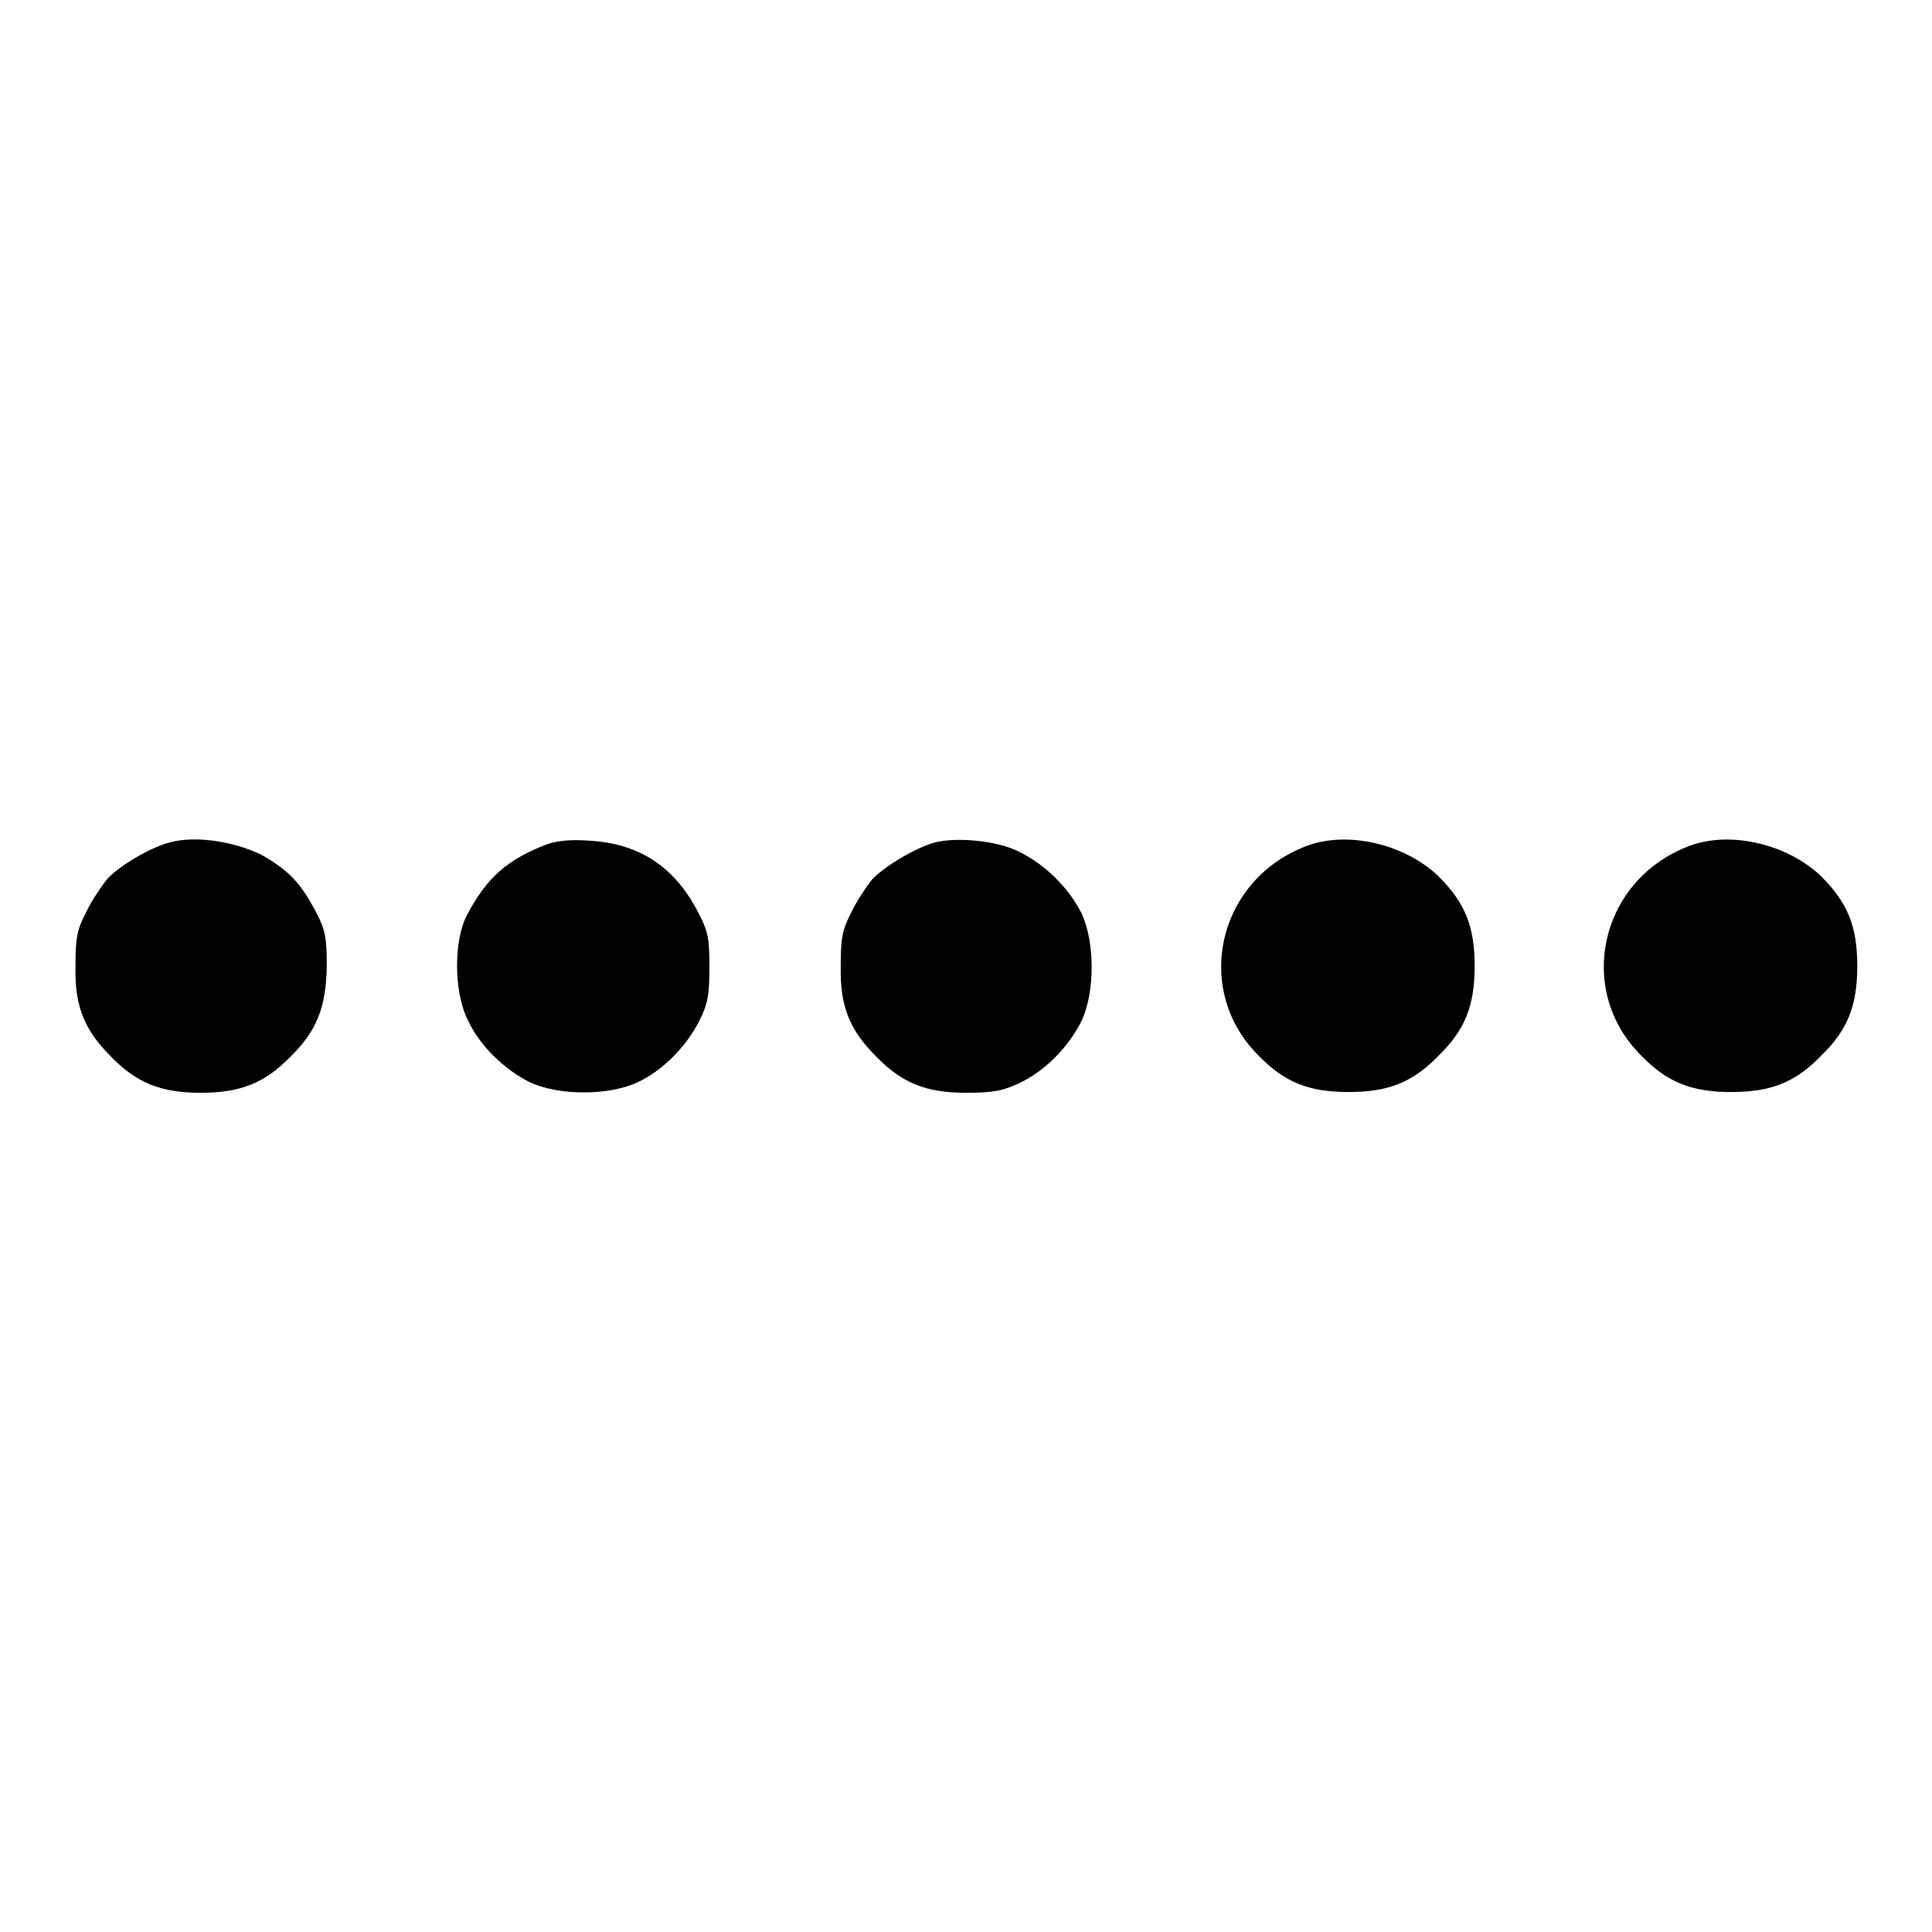<?xml version="1.0" encoding="utf-8"?>
<!-- Svg Vector Icons : http://www.onlinewebfonts.com/icon -->
<!DOCTYPE svg PUBLIC "-//W3C//DTD SVG 1.1//EN" "http://www.w3.org/Graphics/SVG/1.1/DTD/svg11.dtd">
<svg version="1.1" xmlns="http://www.w3.org/2000/svg" xmlns:xlink="http://www.w3.org/1999/xlink" x="0px" y="0px" viewBox="0 0 256 256" enable-background="new 0 0 256 256" xml:space="preserve">
<g><g><g><path fill="#000000" d="M22.6,111.6c-2.6,0.6-7.1,3.3-8.5,5c-0.7,0.9-2,2.8-2.7,4.3c-1.2,2.3-1.4,3.4-1.4,7.2c-0.1,5.3,1.2,8.4,4.7,11.9c3.4,3.5,6.6,4.8,11.9,4.8s8.5-1.3,11.9-4.8c3.5-3.4,4.7-6.6,4.8-11.9c0-3.9-0.2-4.9-1.4-7.2c-2.1-4-3.7-5.6-7.2-7.6C31.1,111.5,25.9,110.7,22.6,111.6z"/><path fill="#000000" d="M72.4,111.9c-5.2,2-7.9,4.4-10.5,9.3c-1.8,3.4-1.8,10.2,0.1,14c1.6,3.4,4.8,6.5,8.2,8.2c3.8,1.8,10.5,1.8,14.3,0c3.4-1.6,6.5-4.8,8.2-8.2c1.1-2.2,1.3-3.4,1.3-7.1c0-4.1-0.2-4.8-1.8-7.8c-3.1-5.6-7.6-8.5-14-8.9C75.7,111.2,73.7,111.4,72.4,111.9z"/><path fill="#000000" d="M124,111.6c-2.5,0.6-7,3.3-8.5,5c-0.7,0.9-2,2.8-2.7,4.3c-1.2,2.3-1.4,3.4-1.4,7.2c-0.1,5.3,1.2,8.4,4.7,11.9c3.4,3.5,6.6,4.8,11.9,4.8c3.7,0,5-0.3,7.1-1.3c3.4-1.6,6.5-4.8,8.2-8.2c1.8-3.8,1.8-10.5,0-14.3c-1.7-3.4-4.9-6.5-8.2-8.1C132.3,111.4,126.9,110.9,124,111.6z"/><path fill="#000000" d="M173.4,112c-12,4.3-15.5,19.1-6.6,27.9c3.4,3.5,6.6,4.8,11.9,4.8c5.3,0,8.5-1.3,11.9-4.8c3.5-3.4,4.8-6.6,4.8-11.9s-1.3-8.4-4.8-11.9C186.2,111.9,178.8,110.1,173.4,112z"/><path fill="#000000" d="M224.1,112c-12,4.3-15.5,19.1-6.6,27.9c3.4,3.5,6.6,4.8,11.9,4.8c5.3,0,8.5-1.3,11.9-4.8c3.5-3.4,4.8-6.6,4.8-11.9s-1.3-8.4-4.8-11.9C236.9,111.9,229.5,110.1,224.1,112z"/></g></g></g>
</svg>